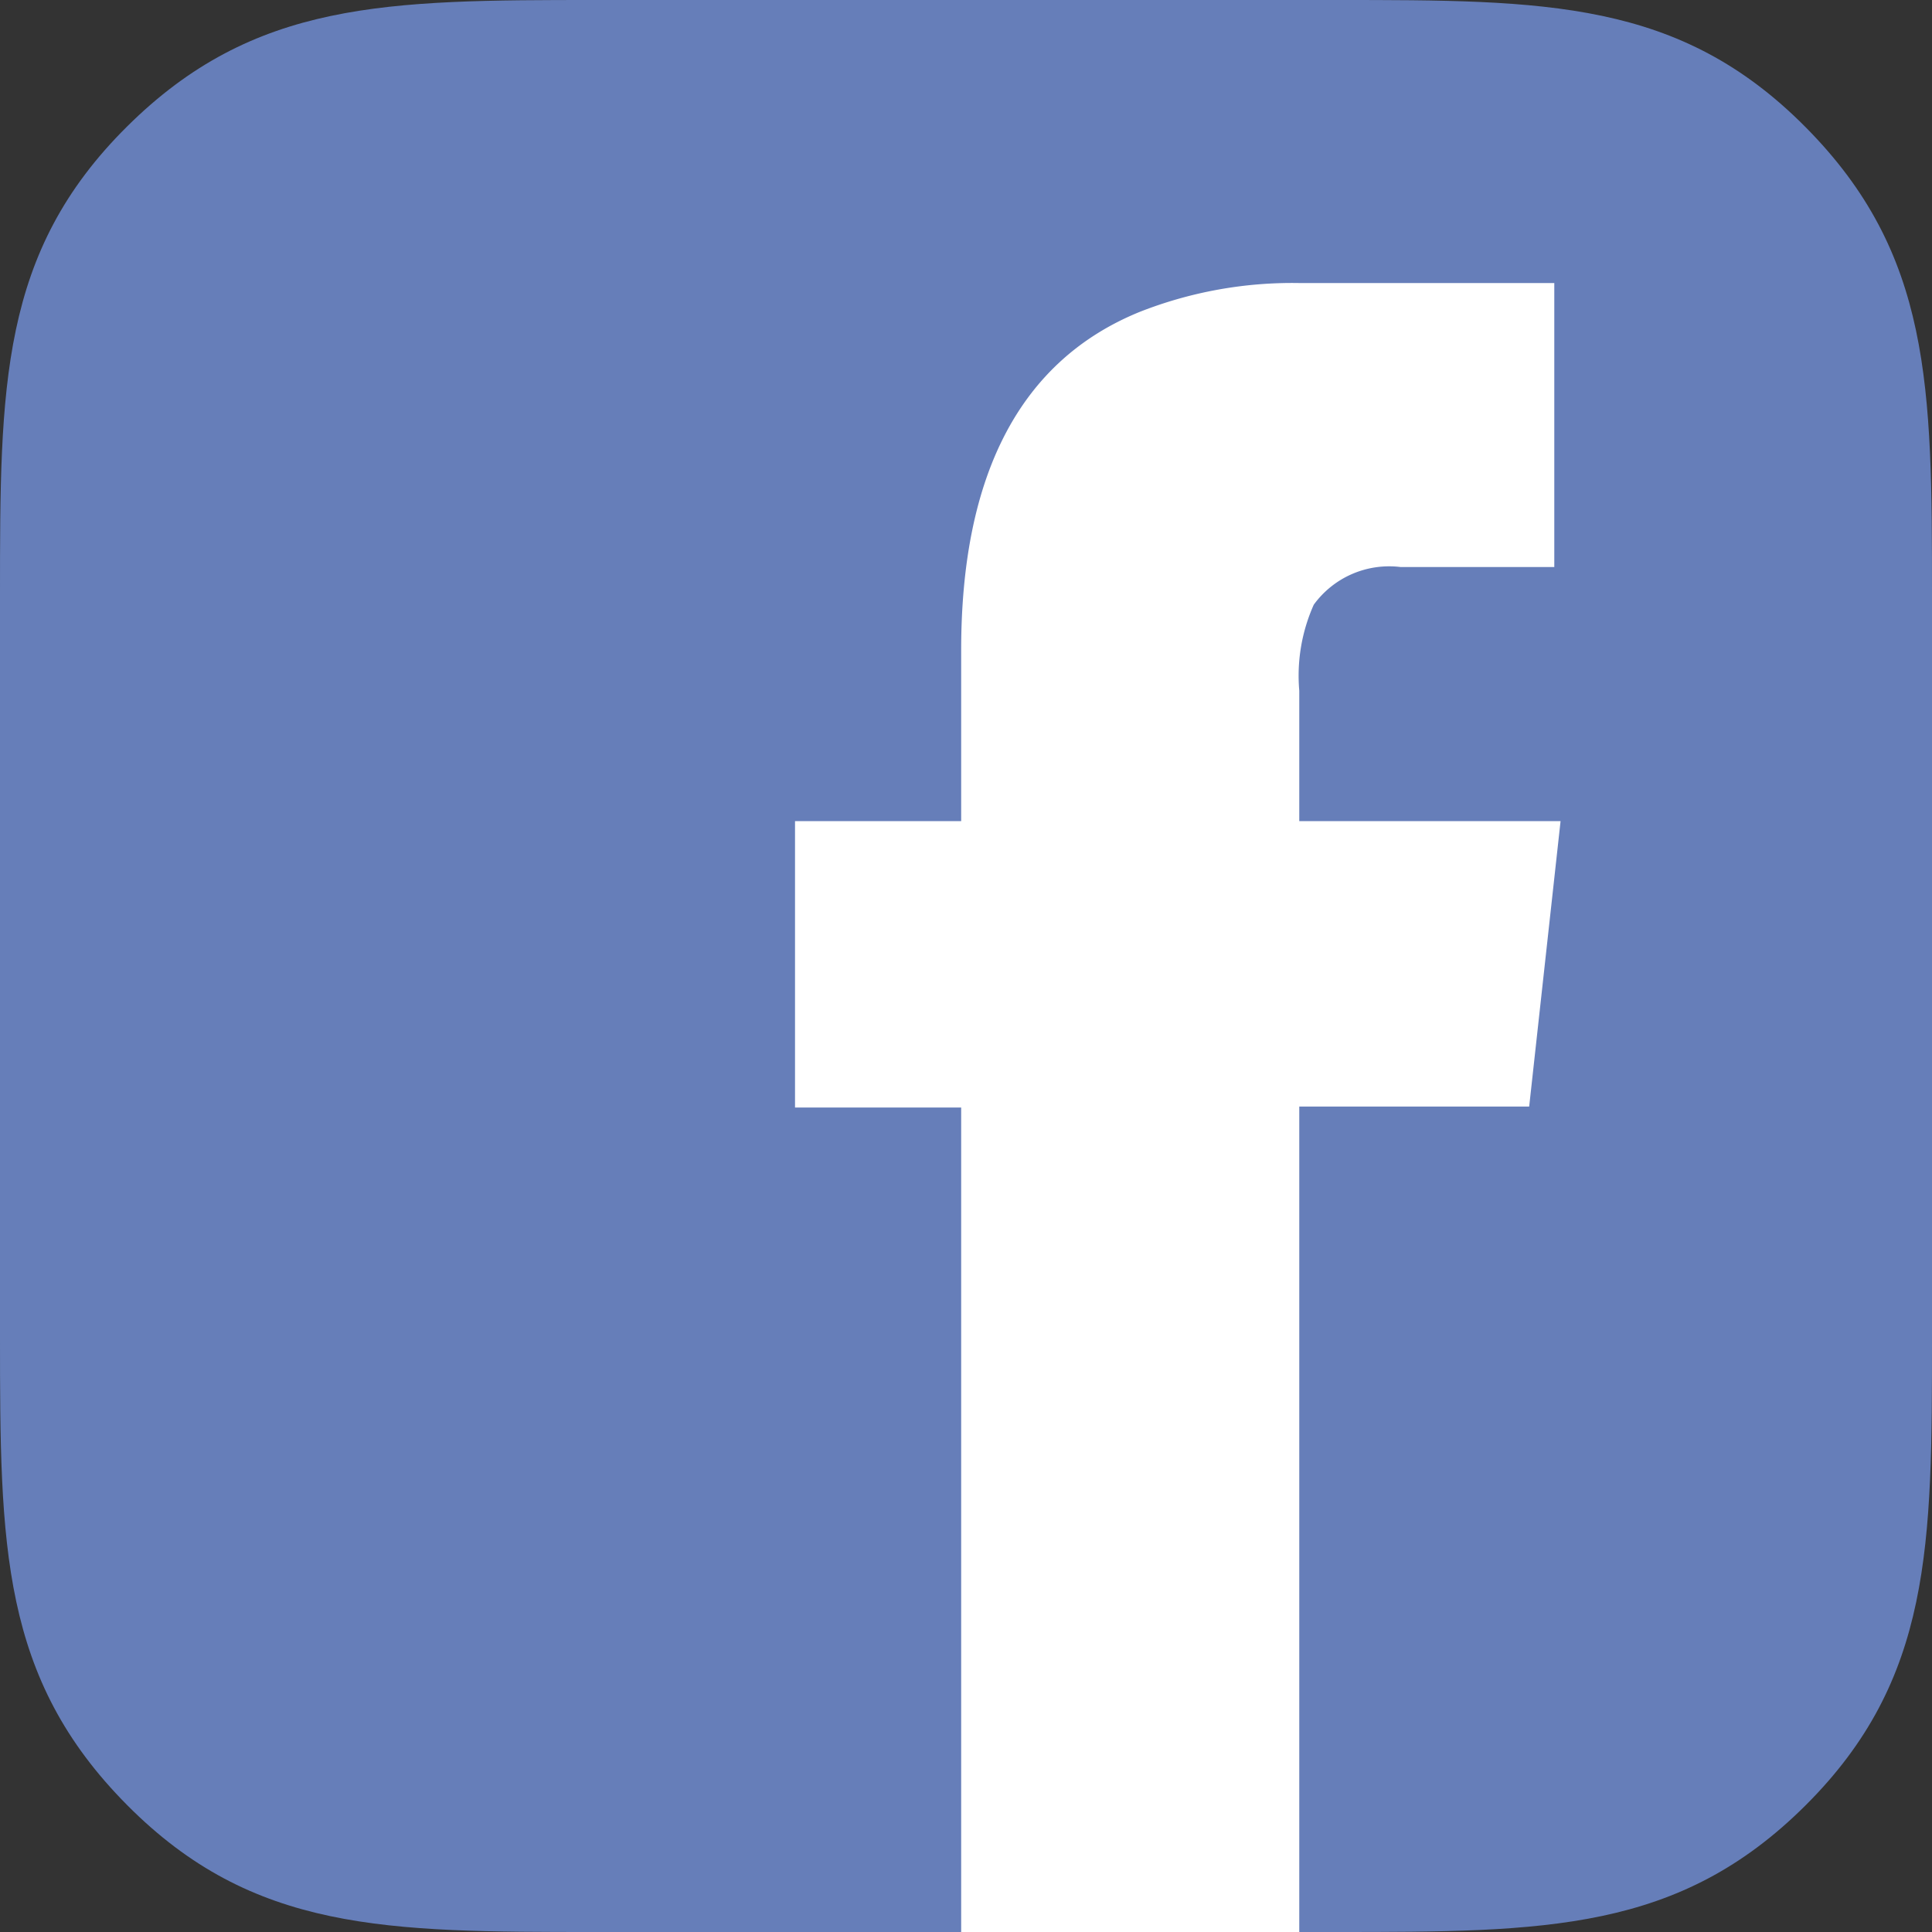 <svg xmlns="http://www.w3.org/2000/svg" viewBox="0 0 40 40"><rect x="0" y="0" width="40" height="40" fill="#333333" stroke="none"/><defs><style>.cls-1{fill:#667eb9;}.cls-1,.cls-2{fill-rule:evenodd;}.cls-2{fill:#fff;}</style></defs><title>f</title><g id="图层_2" data-name="图层 2"><g id="图层_1-2" data-name="图层 1"><path class="cls-1" d="M40,12.33V27.67c0,4.33,0,7.1-2.62,9.71S32,40,27.67,40H12.34C8,40,5.24,40,2.63,37.37S0,32,0,27.67V12.33C0,8,0,5.23,2.63,2.62S8,0,12.34,0H27.67c4.33,0,7.1,0,9.71,2.63S40,8,40,12.33Z"/><path class="cls-2" d="M26.9,5.86a8.62,8.62,0,0,0-3.31.6c-2.45,1-3.69,3.34-3.69,7V17H16.46v5.93H19.9V40h7V22.91h4.76L32.31,17H26.9V14.3a3.6,3.6,0,0,1,.3-1.78A1.93,1.93,0,0,1,29,11.74h3.18V5.86Z"/></g></g></svg>